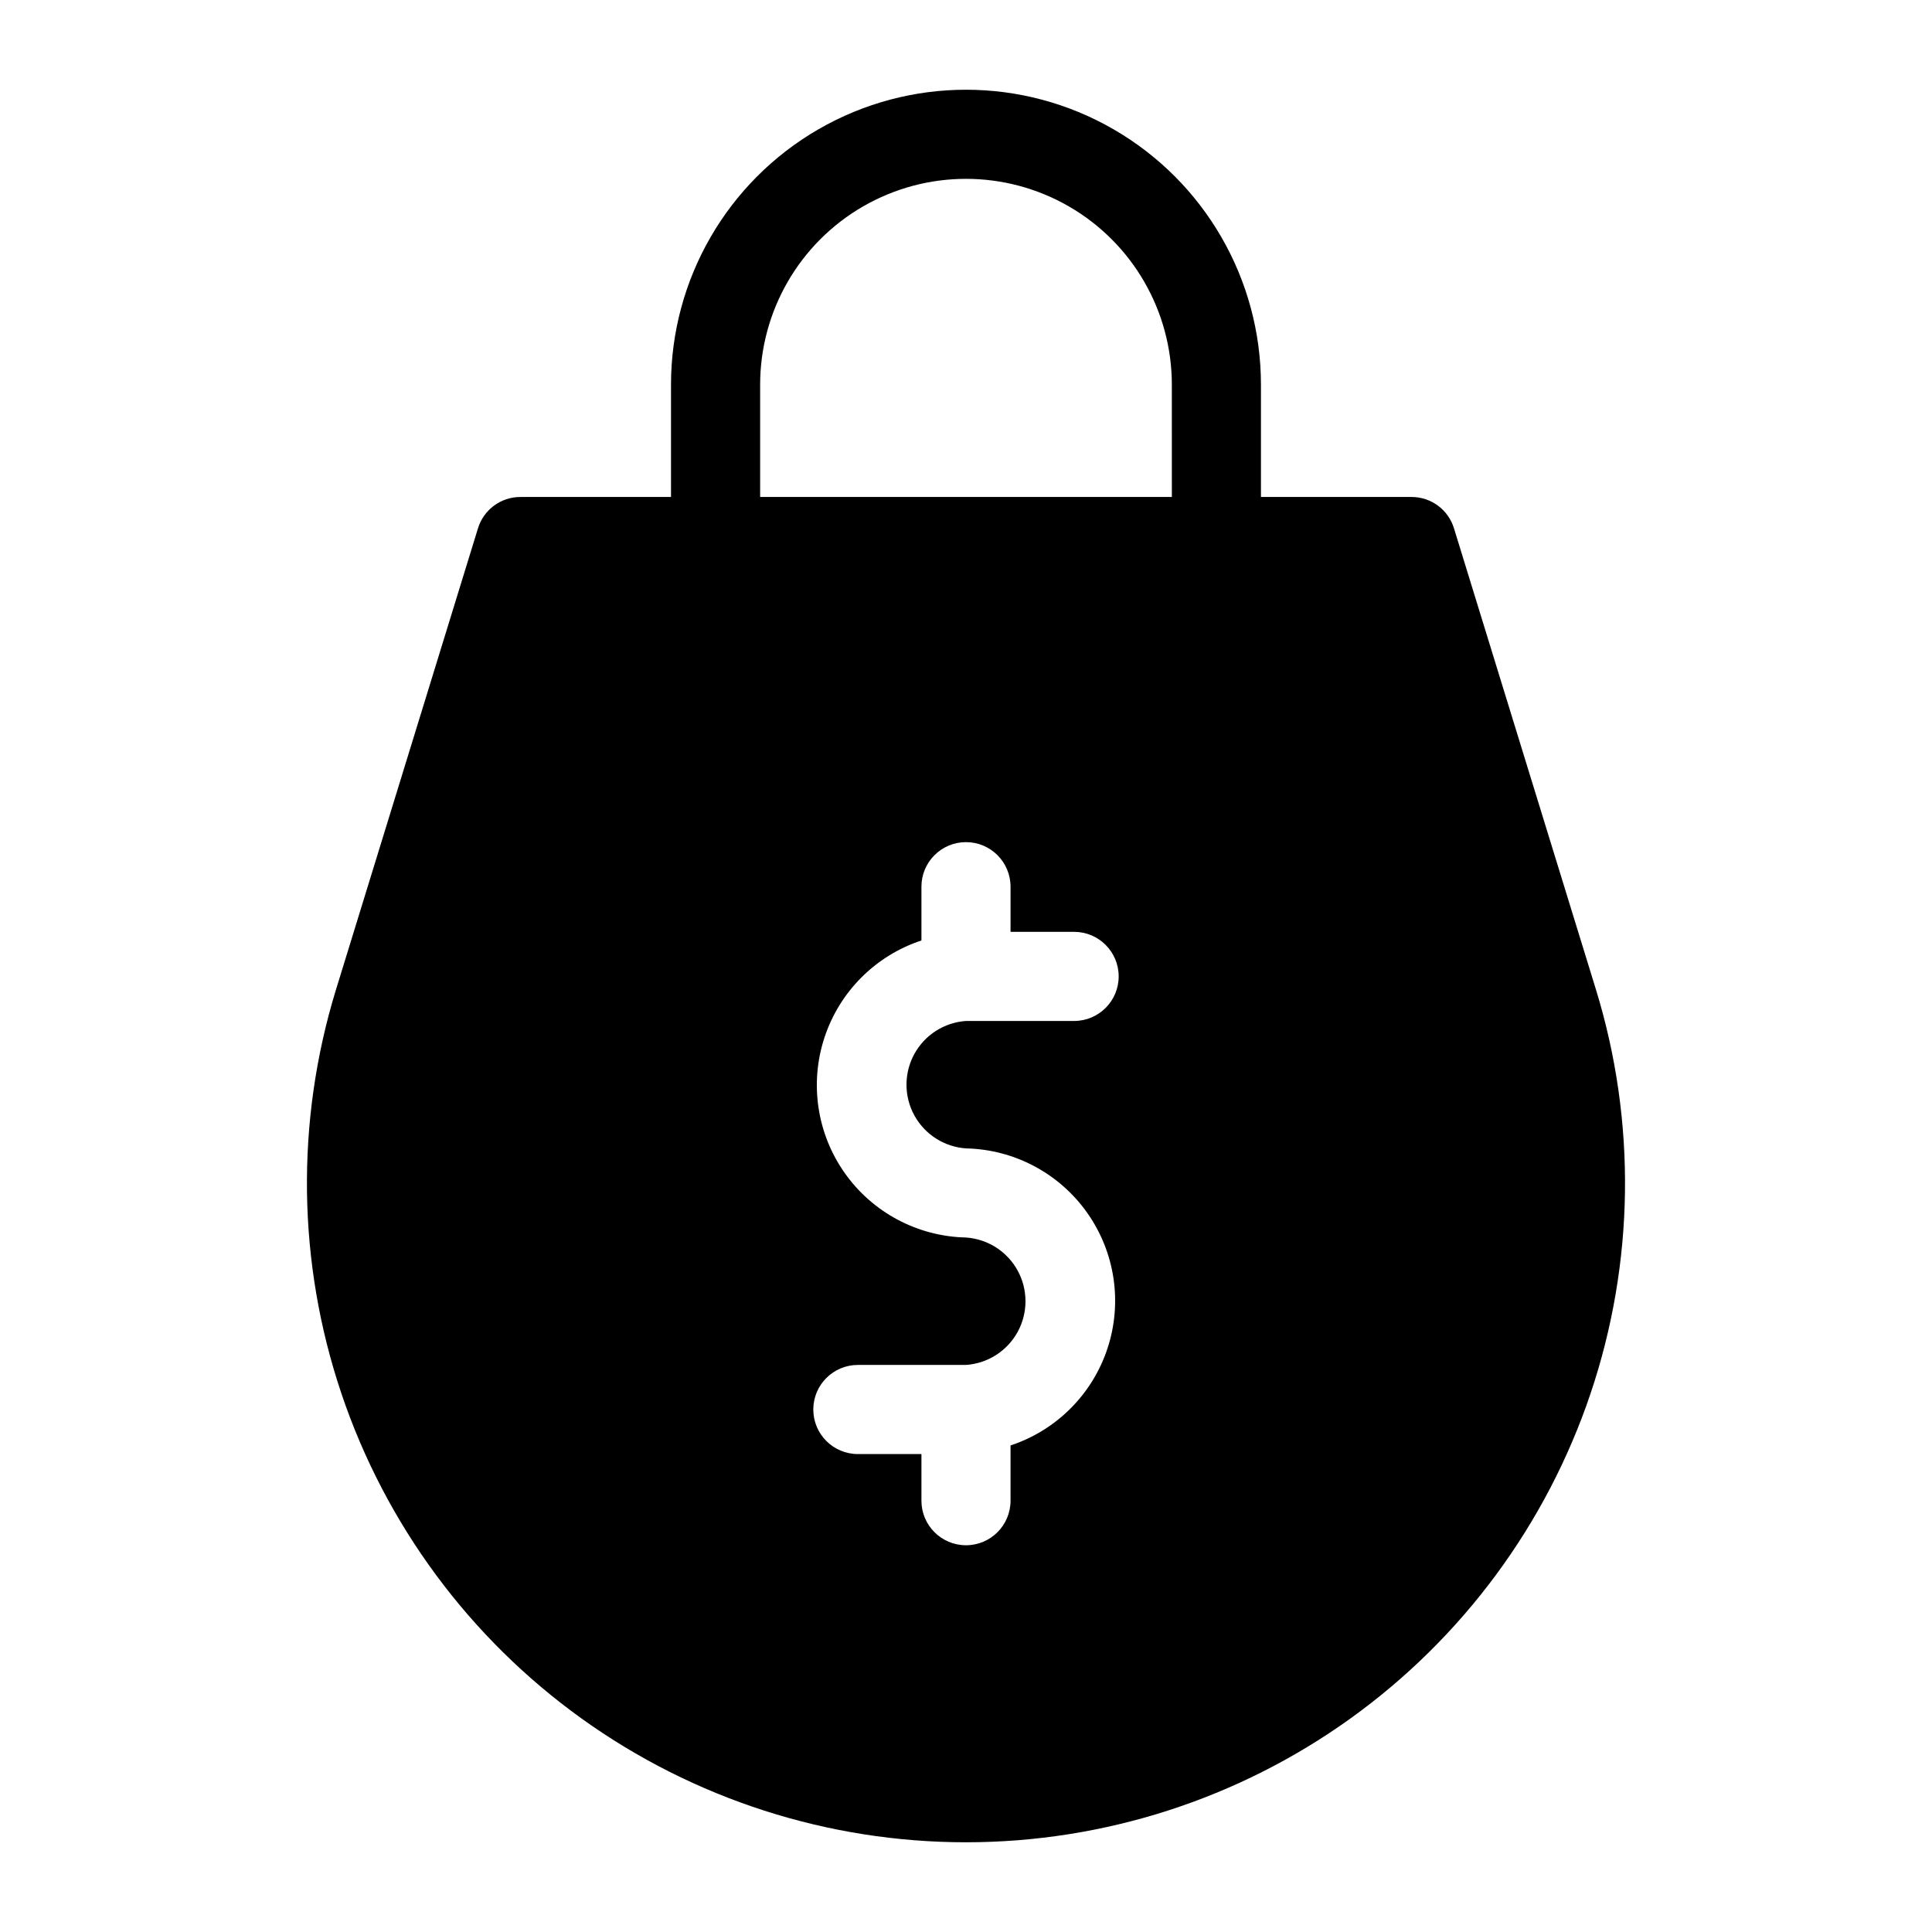 <?xml version="1.0" encoding="UTF-8"?>
<!-- Uploaded to: ICON Repo, www.iconrepo.com, Generator: ICON Repo Mixer Tools -->
<svg fill="#000000" width="800px" height="800px" version="1.1" viewBox="144 144 512 512" xmlns="http://www.w3.org/2000/svg">
 <path d="m566.96 406.3-37.629-122.25c-1.496-4.961-6.074-8.355-11.258-8.344h-39.91v-29.758c0-27.926-14.898-53.73-39.086-67.695-24.184-13.965-53.984-13.965-78.168 0-24.188 13.965-39.086 39.77-39.086 67.695v29.758h-39.91c-5.184-0.012-9.762 3.383-11.258 8.344l-37.629 122.25c-10.723 34.949-10.215 72.387 1.461 107.03 11.676 34.645 33.926 64.754 63.617 86.082 29.695 21.332 65.328 32.809 101.89 32.812 36.559-0.004 72.195-11.48 101.89-32.812 29.691-21.328 51.941-51.438 63.617-86.082 11.676-34.645 12.188-72.082 1.461-107.03zm-166.96 42.035c12.797 0.273 24.711 6.598 32.105 17.051 7.394 10.449 9.398 23.789 5.394 35.949-4.004 12.164-13.535 21.707-25.695 25.723v14.641c0 6.519-5.285 11.809-11.805 11.809-6.523 0-11.809-5.289-11.809-11.809v-12.359h-16.848c-6.519 0-11.809-5.285-11.809-11.809 0-6.519 5.289-11.809 11.809-11.809h28.656c5.758-0.391 10.918-3.695 13.691-8.758 2.769-5.062 2.769-11.191 0-16.254-2.773-5.062-7.934-8.363-13.691-8.758-12.801-0.273-24.715-6.598-32.109-17.051-7.394-10.449-9.395-23.789-5.394-35.949 4.004-12.164 13.539-21.707 25.695-25.719v-14.25c0-6.523 5.285-11.809 11.809-11.809 6.519 0 11.805 5.285 11.805 11.809v11.965h16.848c6.523 0 11.809 5.285 11.809 11.809 0 6.519-5.285 11.809-11.809 11.809h-28.652c-5.762 0.395-10.922 3.695-13.695 8.758-2.769 5.062-2.769 11.191 0 16.254 2.773 5.062 7.934 8.363 13.695 8.758zm54.555-172.63h-109.11v-29.758c0-19.488 10.398-37.496 27.277-47.242 16.879-9.746 37.672-9.746 54.551 0 16.879 9.746 27.277 27.754 27.277 47.242z"/>
</svg>